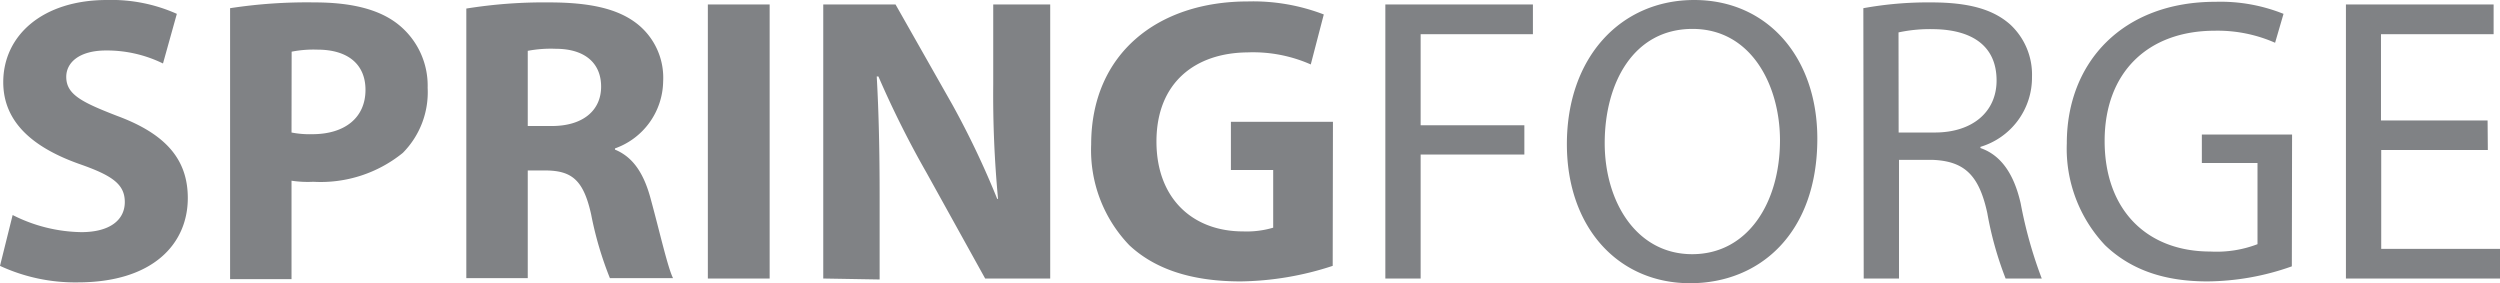 <svg xmlns="http://www.w3.org/2000/svg" viewBox="0 0 207.53 23.49"><path d="M1.05 17.85a13 13 0 005.7 1.42c2.36 0 3.61-1 3.61-2.5s-1.08-2.22-3.81-3.17C2.77 12.25.27 10.16.27 6.82.27 2.94 3.54 0 8.88 0a13.29 13.29 0 015.8 1.15l-1.15 4.12a10.58 10.58 0 00-4.72-1.08c-2.23 0-3.31 1-3.31 2.19 0 1.45 1.25 2.09 4.22 3.24 4 1.48 5.87 3.58 5.87 6.82 0 3.81-2.9 7-9.14 7A14.82 14.82 0 010 22.07zM19.1.68a42.06 42.06 0 017-.48c3.17 0 5.46.61 7 1.86a6.5 6.5 0 012.4 5.23 7.15 7.15 0 01-2.06 5.4 10.82 10.82 0 01-7.44 2.4 8.85 8.85 0 01-1.8-.09v8.17h-5.1zM24.2 11a7.9 7.9 0 001.72.14c2.73 0 4.42-1.39 4.42-3.68 0-2.09-1.42-3.34-4-3.34a9.38 9.38 0 00-2.13.17zM38.71.71A40.62 40.62 0 0145.56.2c3.38 0 5.74.51 7.36 1.8a5.7 5.7 0 012.13 4.75 6 6 0 01-4 5.57v.1c1.59.65 2.46 2.13 3 4.22.71 2.6 1.38 5.57 1.82 6.45h-5.24a29 29 0 01-1.56-5.3c-.64-2.87-1.62-3.61-3.74-3.64h-1.52v8.94h-5.1zm5.1 9.75h2c2.57 0 4.09-1.28 4.09-3.27s-1.4-3.14-3.76-3.14a10.28 10.28 0 00-2.33.17zM63.89.37v22.75h-5.13V.37zm4.45 22.75V.37h6l4.73 8.34a71.48 71.48 0 013.71 7.8h.07a92.18 92.18 0 01-.4-9.51V.37h4.73v22.75h-5.4l-4.86-8.77a81 81 0 01-4-8h-.14c.17 3 .24 6.25.24 10v6.85zm42.29-1.05a25.38 25.38 0 01-7.63 1.29c-4.15 0-7.16-1.05-9.25-3A11.39 11.39 0 0190.58 12c0-7.56 5.54-11.88 13-11.88a16.36 16.36 0 016.31 1.08l-1.08 4.15a11.85 11.85 0 00-5.27-1c-4.28.04-7.54 2.47-7.54 7.4 0 4.72 3 7.46 7.19 7.46a7.78 7.78 0 002.5-.31v-4.79h-3.51v-4h8.47zM115 .37h12.25v2.47h-9.32v7.56h8.61v2.43h-8.61v10.29H115zm35.86 11.14c0 7.83-4.76 12-10.56 12-6 0-10.23-4.66-10.23-11.54 0-7.24 4.49-11.97 10.57-11.97s10.22 4.76 10.22 11.51zm-17.65.37c0 4.86 2.63 9.22 7.26 9.22s7.29-4.29 7.29-9.45c0-4.53-2.36-9.25-7.26-9.25s-7.29 4.49-7.29 9.48zM154.68.68a29.93 29.93 0 015.63-.48c3.14 0 5.17.58 6.59 1.86a5.67 5.67 0 011.78 4.32 6 6 0 01-4.28 5.81v.1c1.75.6 2.8 2.22 3.34 4.59a36.43 36.43 0 001.75 6.24h-3a28.63 28.63 0 01-1.52-5.43c-.68-3.14-1.89-4.32-4.56-4.42h-2.77v9.85h-2.93zM157.61 11h3c3.14 0 5.13-1.72 5.13-4.32 0-2.94-2.13-4.22-5.23-4.26a12.47 12.47 0 00-2.91.27zm32.64 11.11a21.31 21.31 0 01-7 1.25c-3.44 0-6.28-.88-8.5-3a11.68 11.68 0 01-3.18-8.47c0-6.78 4.7-11.74 12.32-11.74a14.07 14.07 0 015.67 1l-.7 2.4a11.83 11.83 0 00-5-1c-5.54 0-9.15 3.44-9.15 9.15s3.48 9.18 8.78 9.18a9.49 9.49 0 003.91-.61v-6.74h-4.62v-2.36h7.49zm16.27-9.66h-8.85v8.21h9.86v2.46h-12.79V.37H207v2.47h-9.35V10h8.85z" fill="#808285"/></svg>

